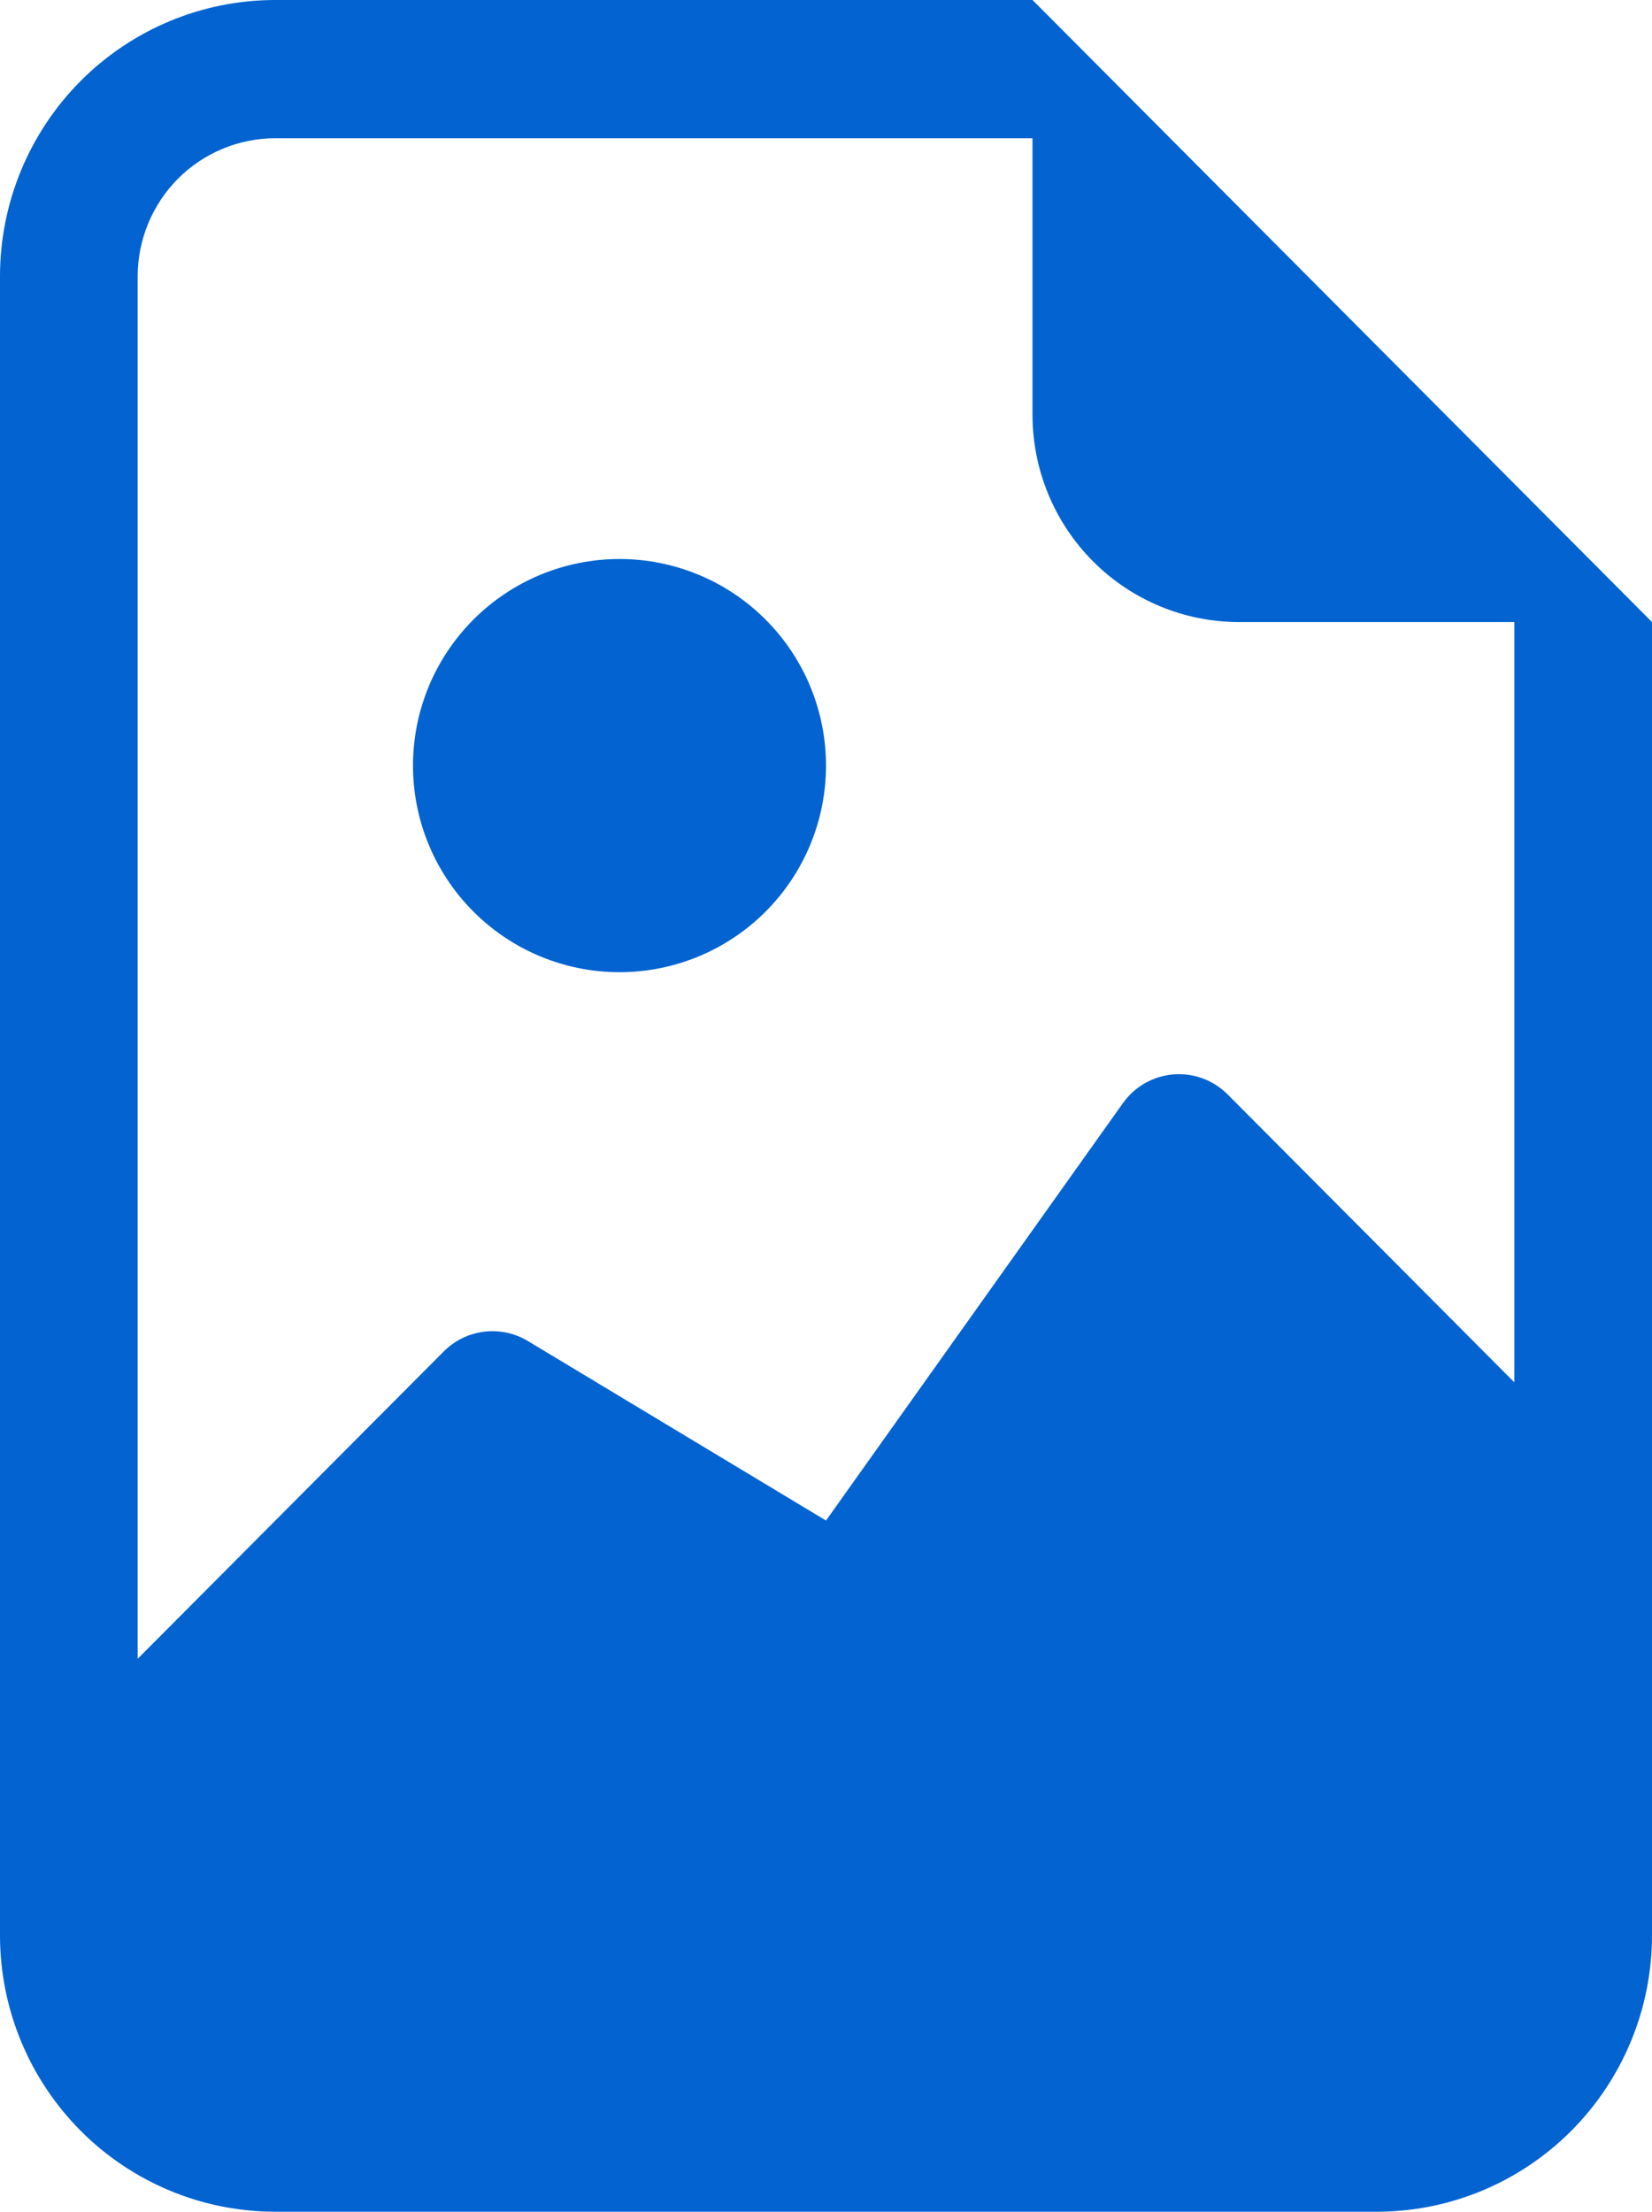 <svg width="68" height="91" viewBox="0 0 68 91" fill="none" xmlns="http://www.w3.org/2000/svg">
<path d="M25.5 40C26.616 40 27.721 39.78 28.753 39.353C29.784 38.926 30.721 38.3 31.51 37.51C32.3 36.721 32.926 35.784 33.353 34.753C33.78 33.721 34 32.616 34 31.5C34 30.384 33.78 29.279 33.353 28.247C32.926 27.216 32.3 26.279 31.51 25.49C30.721 24.7 29.784 24.074 28.753 23.647C27.721 23.22 26.616 23 25.5 23C23.246 23 21.084 23.895 19.49 25.49C17.895 27.084 17 29.246 17 31.5C17 33.754 17.895 35.916 19.49 37.51C21.084 39.105 23.246 40 25.5 40Z" fill="#0263D1"/>
<path d="M68 79.625C68 82.642 66.806 85.535 64.68 87.668C62.555 89.802 59.672 91 56.667 91H11.333C8.328 91 5.445 89.802 3.319 87.668C1.194 85.535 0 82.642 0 79.625V11.375C0 8.358 1.194 5.465 3.319 3.332C5.445 1.198 8.328 0 11.333 0L42.5 0L68 25.594V79.625ZM11.333 5.688C9.83 5.688 8.389 6.287 7.326 7.353C6.264 8.42 5.667 9.867 5.667 11.375V68.25L18.269 55.601C18.716 55.154 19.299 54.869 19.925 54.792C20.551 54.715 21.185 54.849 21.726 55.174L34 62.562L46.223 45.386C46.462 45.05 46.771 44.771 47.129 44.567C47.486 44.364 47.884 44.24 48.294 44.206C48.703 44.172 49.116 44.228 49.502 44.37C49.888 44.512 50.239 44.736 50.53 45.028L62.333 56.875V25.594H51C48.746 25.594 46.584 24.695 44.99 23.095C43.395 21.495 42.5 19.325 42.5 17.062V5.688H11.333Z" fill="#0263D1"/>
</svg>
